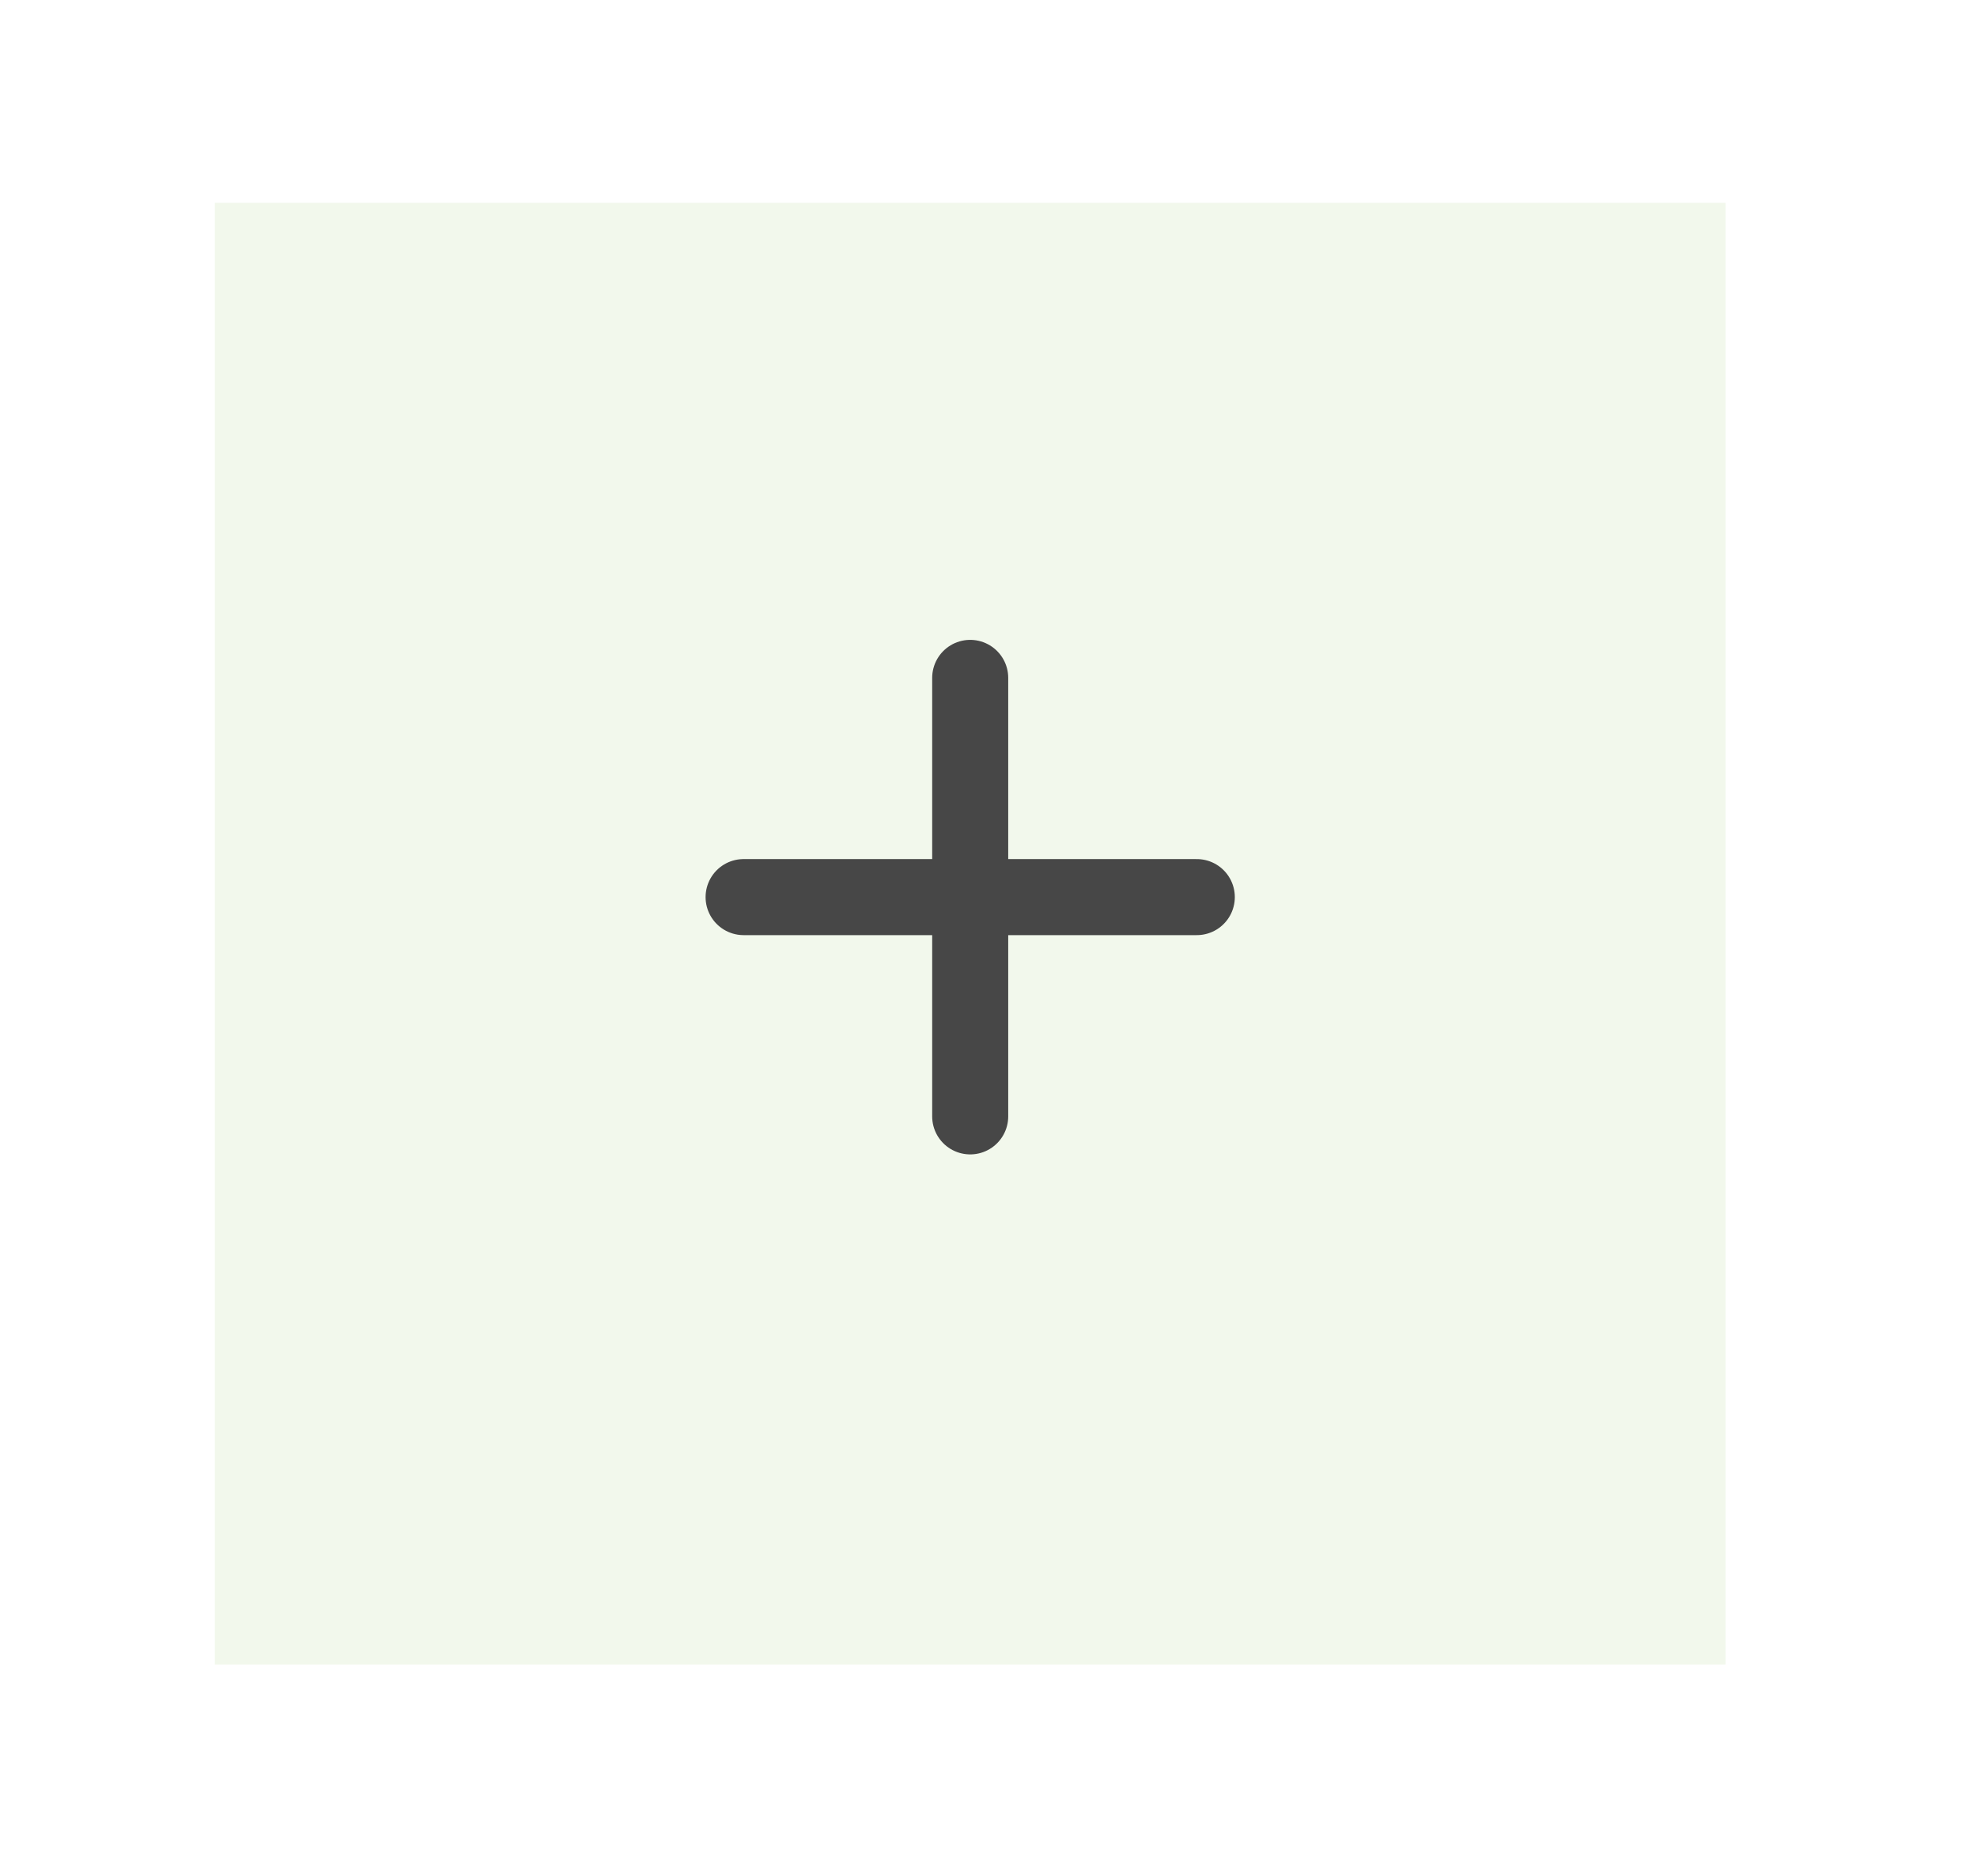 <svg width="39" height="37" viewBox="0 0 39 37" fill="none" xmlns="http://www.w3.org/2000/svg">
<g filter="url(#filter0_d_12_284)">
<rect x="4.238" width="29.802" height="28.832" fill="#F2F8EC"/>
<path d="M14.669 13.695H23.609" stroke="#474747" stroke-width="1.5" stroke-linecap="round" stroke-linejoin="round"/>
<path d="M19.139 18.02V9.371" stroke="#474747" stroke-width="1.5" stroke-linecap="round" stroke-linejoin="round"/>
</g>
<defs>
<filter id="filter0_d_12_284" x="0.238" y="0" width="37.801" height="36.832" filterUnits="userSpaceOnUse" color-interpolation-filters="sRGB">
<feFlood flood-opacity="0" result="BackgroundImageFix"/>
<feColorMatrix in="SourceAlpha" type="matrix" values="0 0 0 0 0 0 0 0 0 0 0 0 0 0 0 0 0 0 127 0" result="hardAlpha"/>
<feOffset dy="4"/>
<feGaussianBlur stdDeviation="2"/>
<feComposite in2="hardAlpha" operator="out"/>
<feColorMatrix type="matrix" values="0 0 0 0 0 0 0 0 0 0 0 0 0 0 0 0 0 0 0.25 0"/>
<feBlend mode="normal" in2="BackgroundImageFix" result="effect1_dropShadow_12_284"/>
<feBlend mode="normal" in="SourceGraphic" in2="effect1_dropShadow_12_284" result="shape"/>
</filter>
</defs>
</svg>
